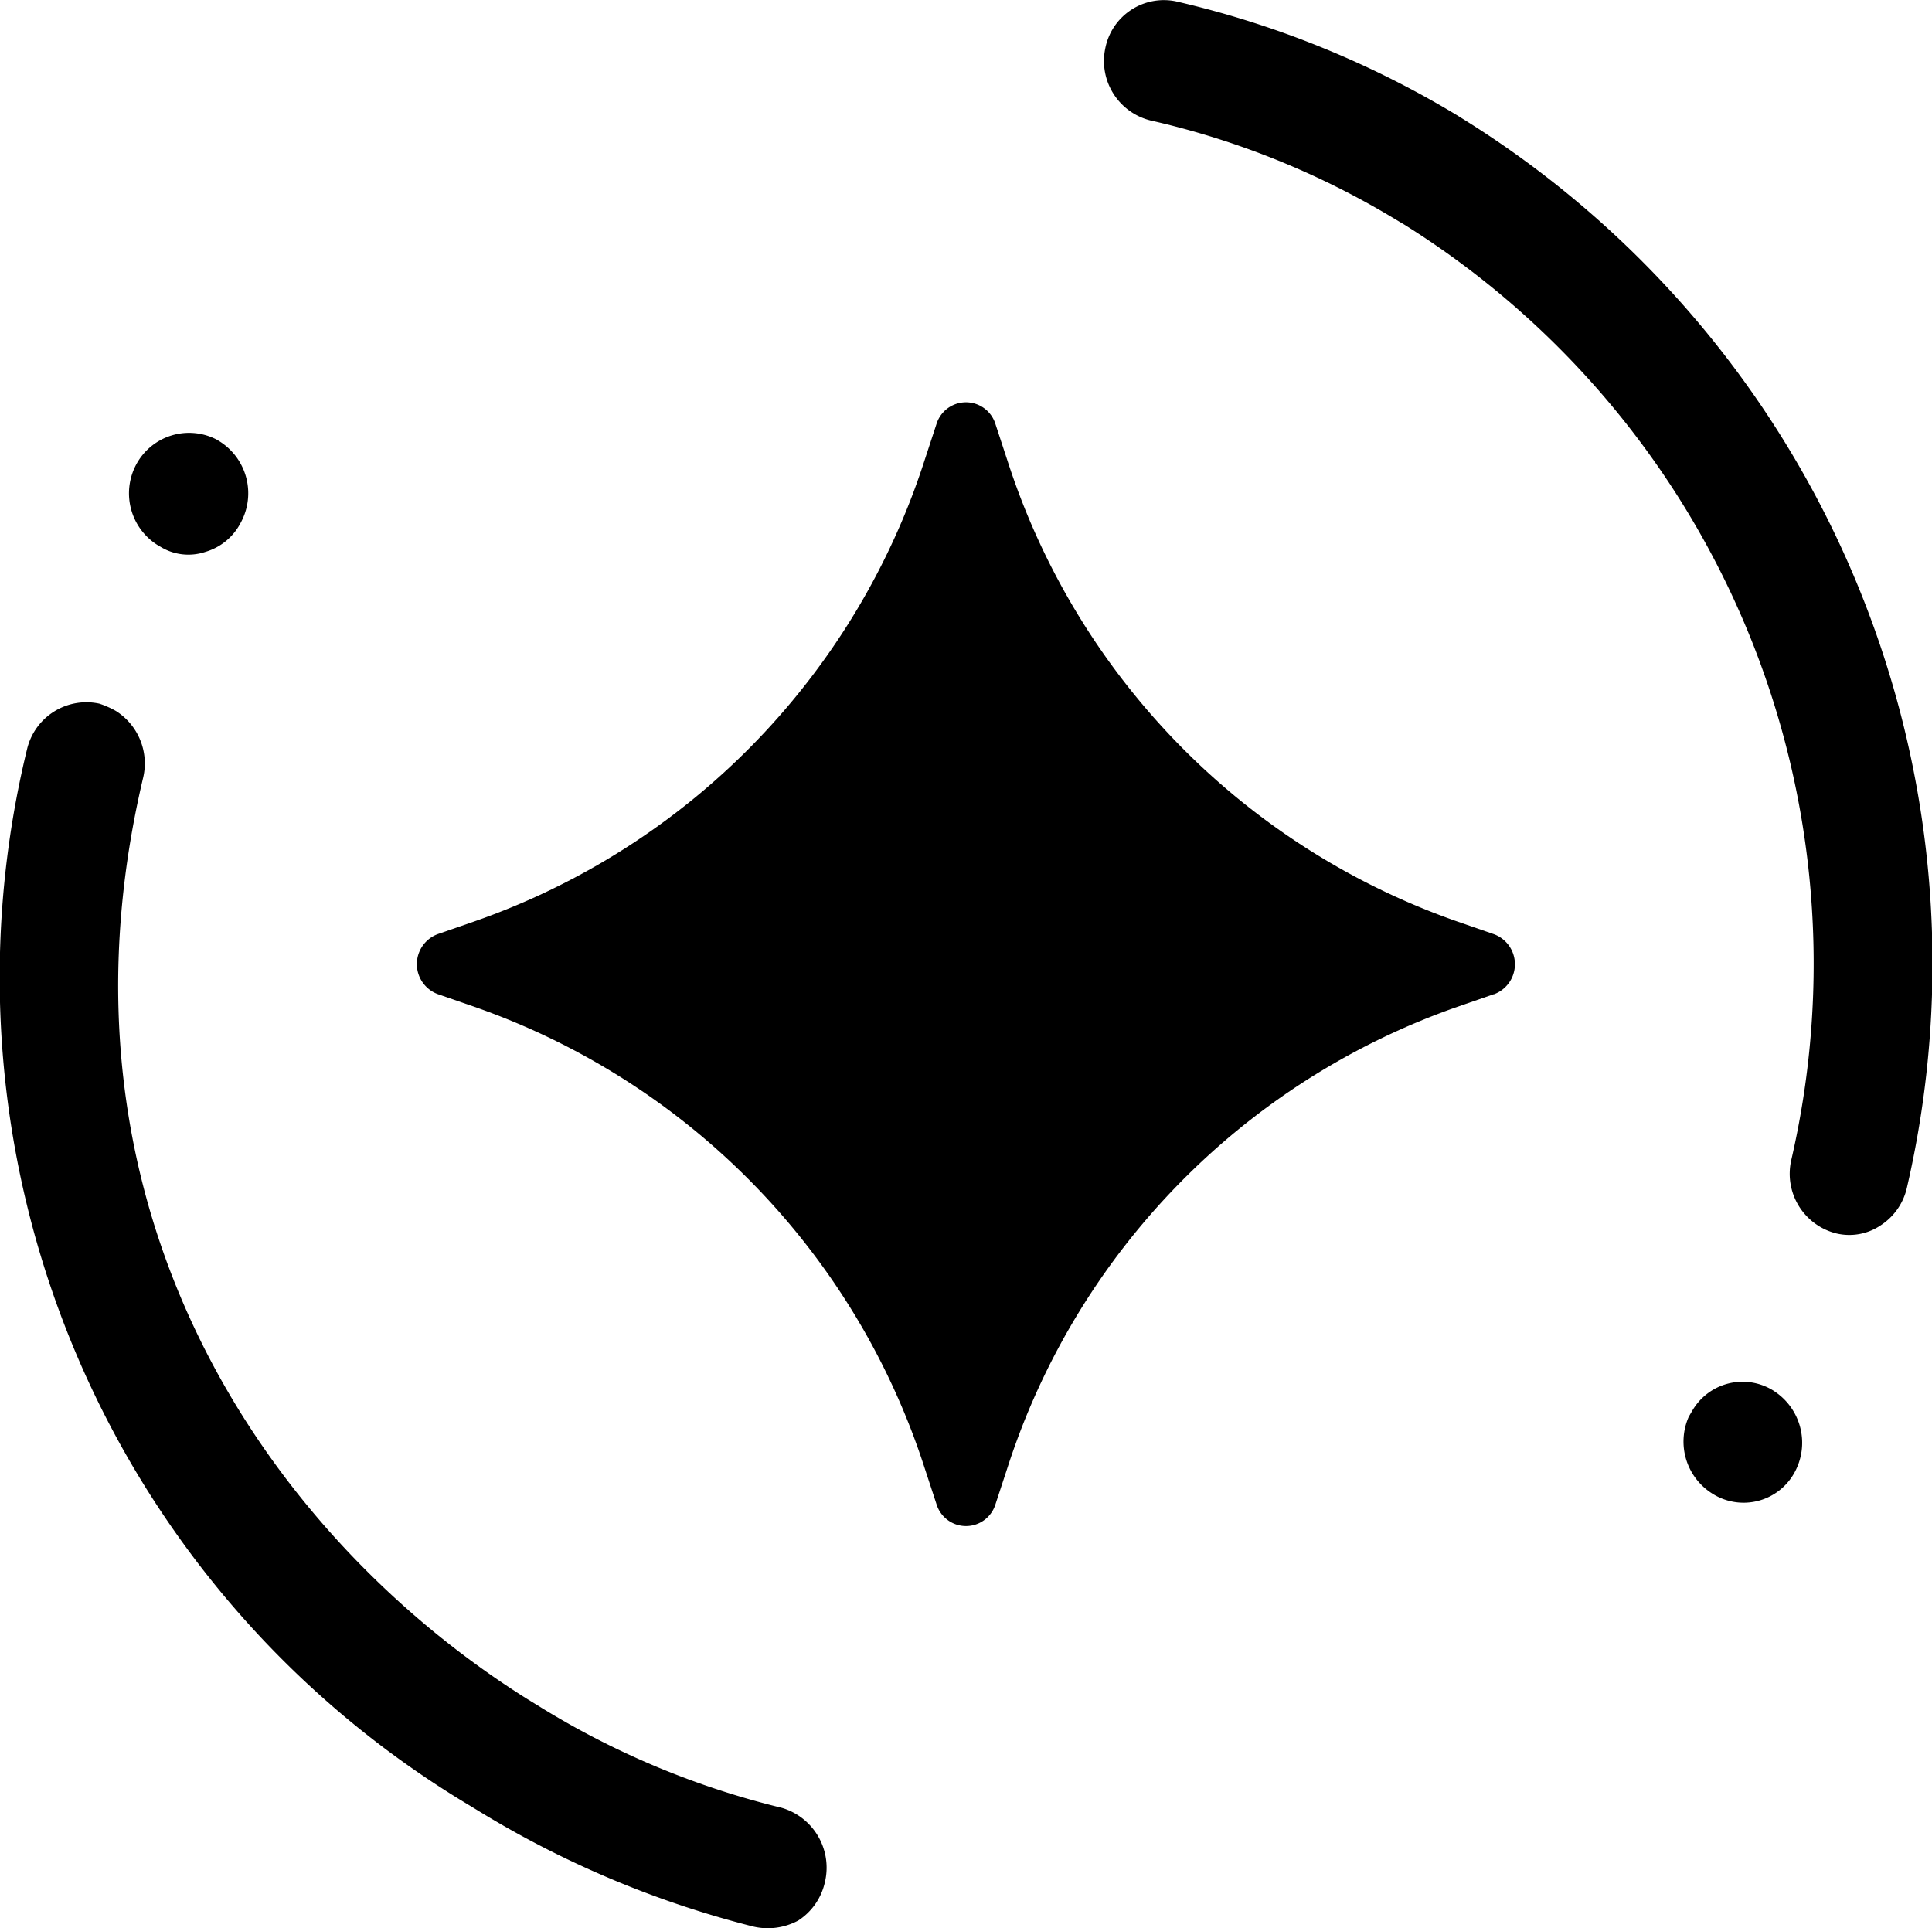 <svg id="Group_37" data-name="Group 37" xmlns="http://www.w3.org/2000/svg" xmlns:xlink="http://www.w3.org/1999/xlink" width="45.702" height="45.617" viewBox="0 0 45.702 45.617">
  <defs>
    <clipPath id="clip-path">
      <rect id="Rectangle_59" data-name="Rectangle 59" width="45.702" height="45.617"/>
    </clipPath>
  </defs>
  <g id="Group_36" data-name="Group 36" clip-path="url(#clip-path)">
    <path id="Path_116" data-name="Path 116" d="M2.741,16.819a1.469,1.469,0,0,1,.646,1.575C.949,28.711,6.453,36.41,12.461,40.187l.218.134c.046.027.072.043.12.074a19.718,19.718,0,0,0,5.69,2.372,1.475,1.475,0,0,1,1.021,1.773,1.454,1.454,0,0,1-.625.893,1.515,1.515,0,0,1-1.069.143A23.466,23.466,0,0,1,11.252,42.8l-.146-.089a22.822,22.822,0,0,1-10.463-25A1.443,1.443,0,0,1,2.35,16.646a2.161,2.161,0,0,1,.391.173m2.4-6.411.048.03a1.451,1.451,0,0,1,.506,1.926,1.373,1.373,0,0,1-.835.691,1.263,1.263,0,0,1-1.073-.126L3.736,12.9A1.446,1.446,0,0,1,3.216,11a1.418,1.418,0,0,1,1.924-.593M41.952,32.9a1.458,1.458,0,0,1,.49,1.95,1.374,1.374,0,0,1-1.929.489,1.452,1.452,0,0,1-.564-1.825l.074-.126a1.375,1.375,0,0,1,1.929-.489M34.47,2.728l.192.12A23.529,23.529,0,0,1,45.108,28.1a1.439,1.439,0,0,1-.623.89,1.322,1.322,0,0,1-1.062.185,1.454,1.454,0,0,1-1.052-1.722A20.626,20.626,0,0,0,33.212,5.309l-.1-.059-.072-.043a19.516,19.516,0,0,0-5.83-2.359,1.449,1.449,0,0,1-1.065-1.7A1.412,1.412,0,0,1,27.822.033,22.729,22.729,0,0,1,34.47,2.728" transform="translate(0 0)"/>
    <path id="Path_117" data-name="Path 117" d="M32.309,20.6l-.866.3A17.115,17.115,0,0,0,20.811,31.783l-.291.887a.729.729,0,0,1-1.392,0l-.291-.887A17.112,17.112,0,0,0,8.2,20.9l-.866-.3a.757.757,0,0,1,0-1.424l.866-.3A17.109,17.109,0,0,0,18.836,7.994l.291-.887a.73.73,0,0,1,1.392,0l.291.887A17.112,17.112,0,0,0,31.443,18.879l.866.3a.757.757,0,0,1,0,1.424" transform="translate(3.027 2.92)"/>
  </g>
</svg>
